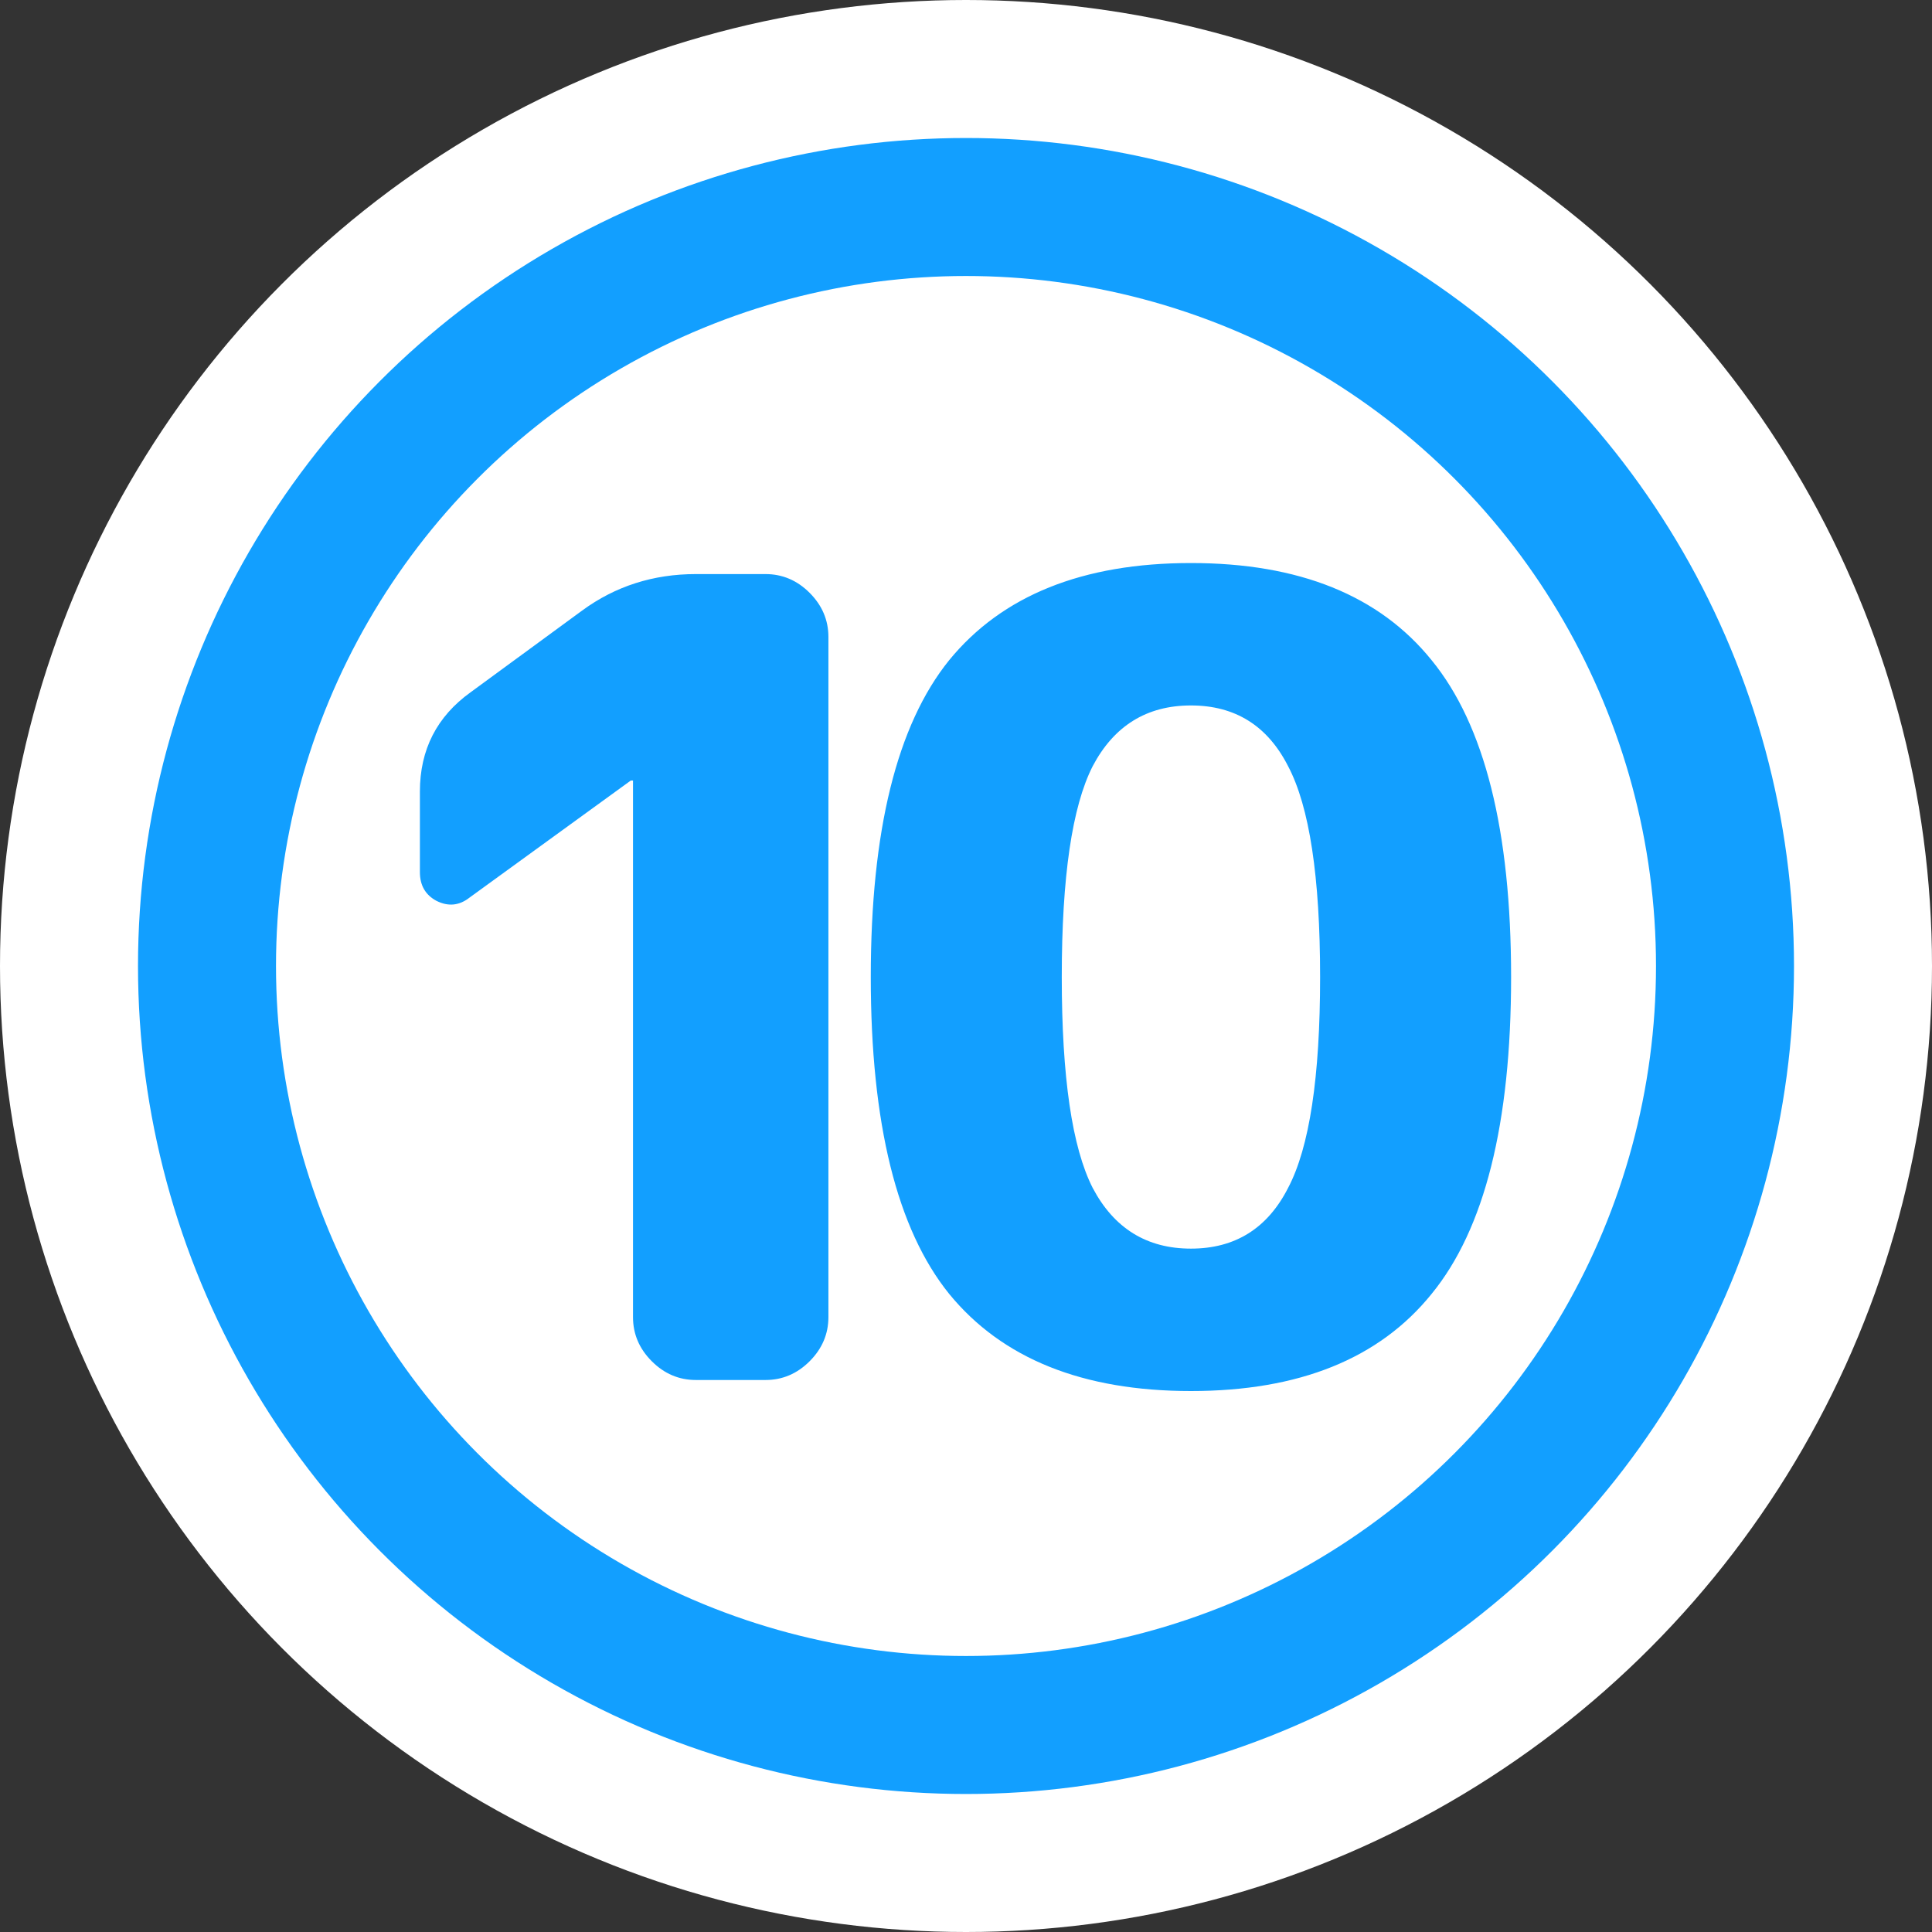 <svg width="56" height="56" viewBox="0 0 56 56" fill="none" xmlns="http://www.w3.org/2000/svg">
<rect x="0" y="0" width="56" height="56" fill="#333333" stroke="none"/>
<circle cx="28" cy="28" r="28" fill="white"/>
<circle cx="28" cy="28" r="22" stroke="#129FFF" stroke-width="4"/>
<path d="M13.611 26.016C13.313 26.251 12.993 26.283 12.652 26.112C12.332 25.941 12.171 25.664 12.171 25.28V22.944C12.171 21.728 12.662 20.768 13.643 20.064L16.875 17.696C17.835 16.992 18.934 16.64 20.172 16.64H22.188C22.678 16.64 23.105 16.821 23.468 17.184C23.83 17.547 24.012 17.973 24.012 18.464V38.176C24.012 38.667 23.83 39.093 23.468 39.456C23.105 39.819 22.678 40 22.188 40H20.172C19.681 40 19.254 39.819 18.892 39.456C18.529 39.093 18.348 38.667 18.348 38.176V22.624H18.316H18.284L13.611 26.016ZM37.336 22.208C36.739 21.035 35.8 20.448 34.52 20.448C33.24 20.448 32.291 21.035 31.672 22.208C31.075 23.381 30.776 25.419 30.776 28.32C30.776 31.221 31.075 33.259 31.672 34.432C32.291 35.605 33.24 36.192 34.52 36.192C35.8 36.192 36.739 35.605 37.336 34.432C37.955 33.259 38.264 31.221 38.264 28.32C38.264 25.419 37.955 23.381 37.336 22.208ZM41.496 37.504C39.981 39.381 37.656 40.32 34.52 40.32C31.384 40.32 29.048 39.381 27.512 37.504C25.997 35.627 25.24 32.565 25.24 28.32C25.24 24.075 25.997 21.013 27.512 19.136C29.048 17.259 31.384 16.32 34.52 16.32C37.656 16.32 39.981 17.259 41.496 19.136C43.032 21.013 43.8 24.075 43.8 28.32C43.8 32.565 43.032 35.627 41.496 37.504Z" fill="#129FFF"/>
</svg>
